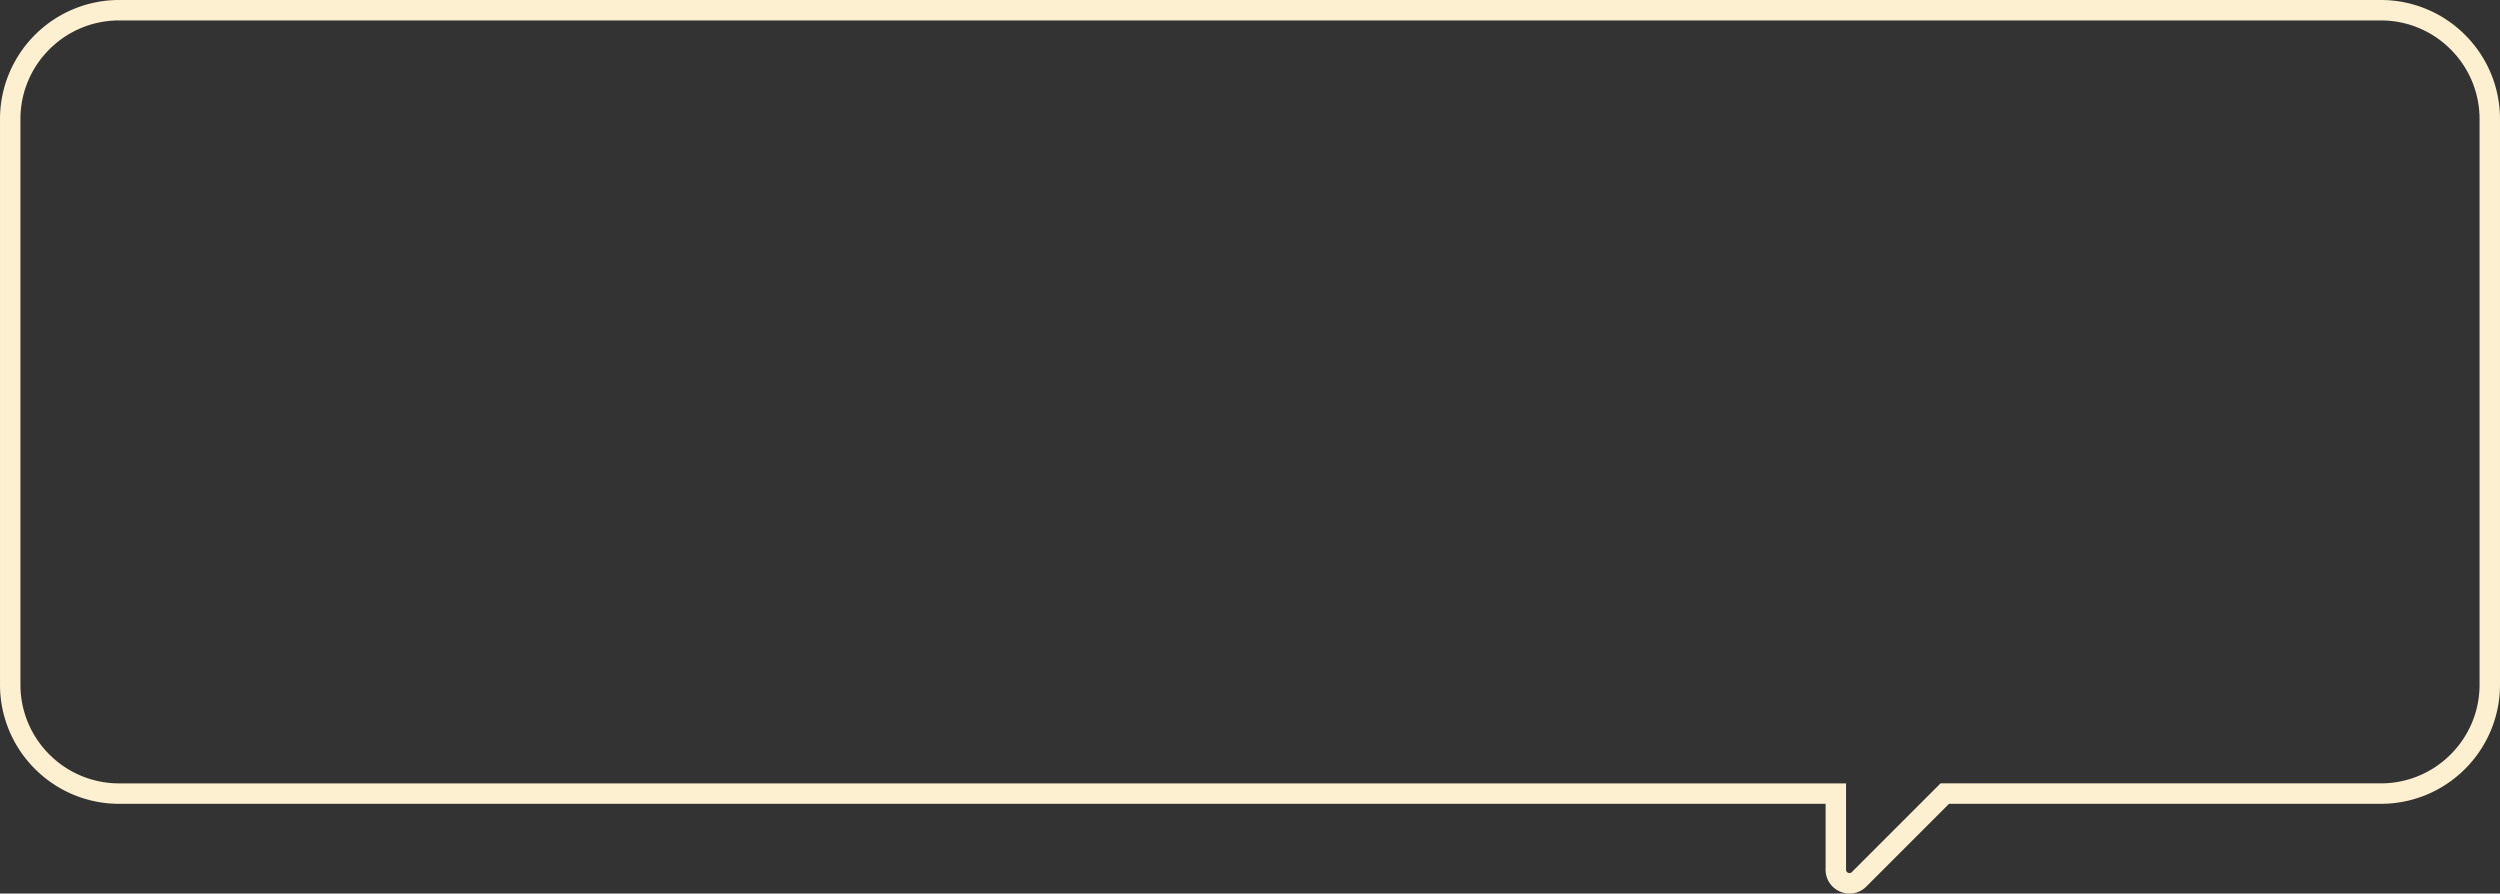 <svg xmlns="http://www.w3.org/2000/svg" width="367.002" height="131.176" viewBox="0 0 367.002 131.176">
  <rect x="0" y="0" width="367.002" height="131.176" fill="#333333" stroke="none"/>
  <path id="Union_130" data-name="Union 130" d="M-8337.985-4467.325a3.578,3.578,0,0,1-2.417-.954,3.451,3.451,0,0,1-1.1-2.549v-9.671H-8592a17.4,17.4,0,0,1-6.813-1.376,17.445,17.445,0,0,1-5.562-3.75,17.445,17.445,0,0,1-3.75-5.562A17.392,17.392,0,0,1-8609.5-4498v-83a17.387,17.387,0,0,1,1.376-6.812,17.453,17.453,0,0,1,3.75-5.562,17.451,17.451,0,0,1,5.563-3.75A17.4,17.4,0,0,1-8592-4598.5h332a17.4,17.4,0,0,1,6.813,1.376,17.451,17.451,0,0,1,5.563,3.75,17.453,17.453,0,0,1,3.75,5.562A17.387,17.387,0,0,1-8242.5-4581v83a17.392,17.392,0,0,1-1.376,6.813,17.445,17.445,0,0,1-3.75,5.563,17.445,17.445,0,0,1-5.562,3.75A17.4,17.4,0,0,1-8260-4480.5h-63.38l-12.145,12.145A3.459,3.459,0,0,1-8337.985-4467.325ZM-8592-4595.5a14.408,14.408,0,0,0-10.255,4.247A14.406,14.406,0,0,0-8606.5-4581v83a14.41,14.41,0,0,0,4.247,10.254A14.408,14.408,0,0,0-8592-4483.5h253.5v12.671a.506.506,0,0,0,.514.5.463.463,0,0,0,.338-.15l13.024-13.024H-8260a14.408,14.408,0,0,0,10.255-4.247A14.41,14.41,0,0,0-8245.5-4498v-83a14.406,14.406,0,0,0-4.247-10.252A14.408,14.408,0,0,0-8260-4595.5Z" transform="translate(8609.501 4598.5)" fill="#fcf0d0"/>
</svg>
